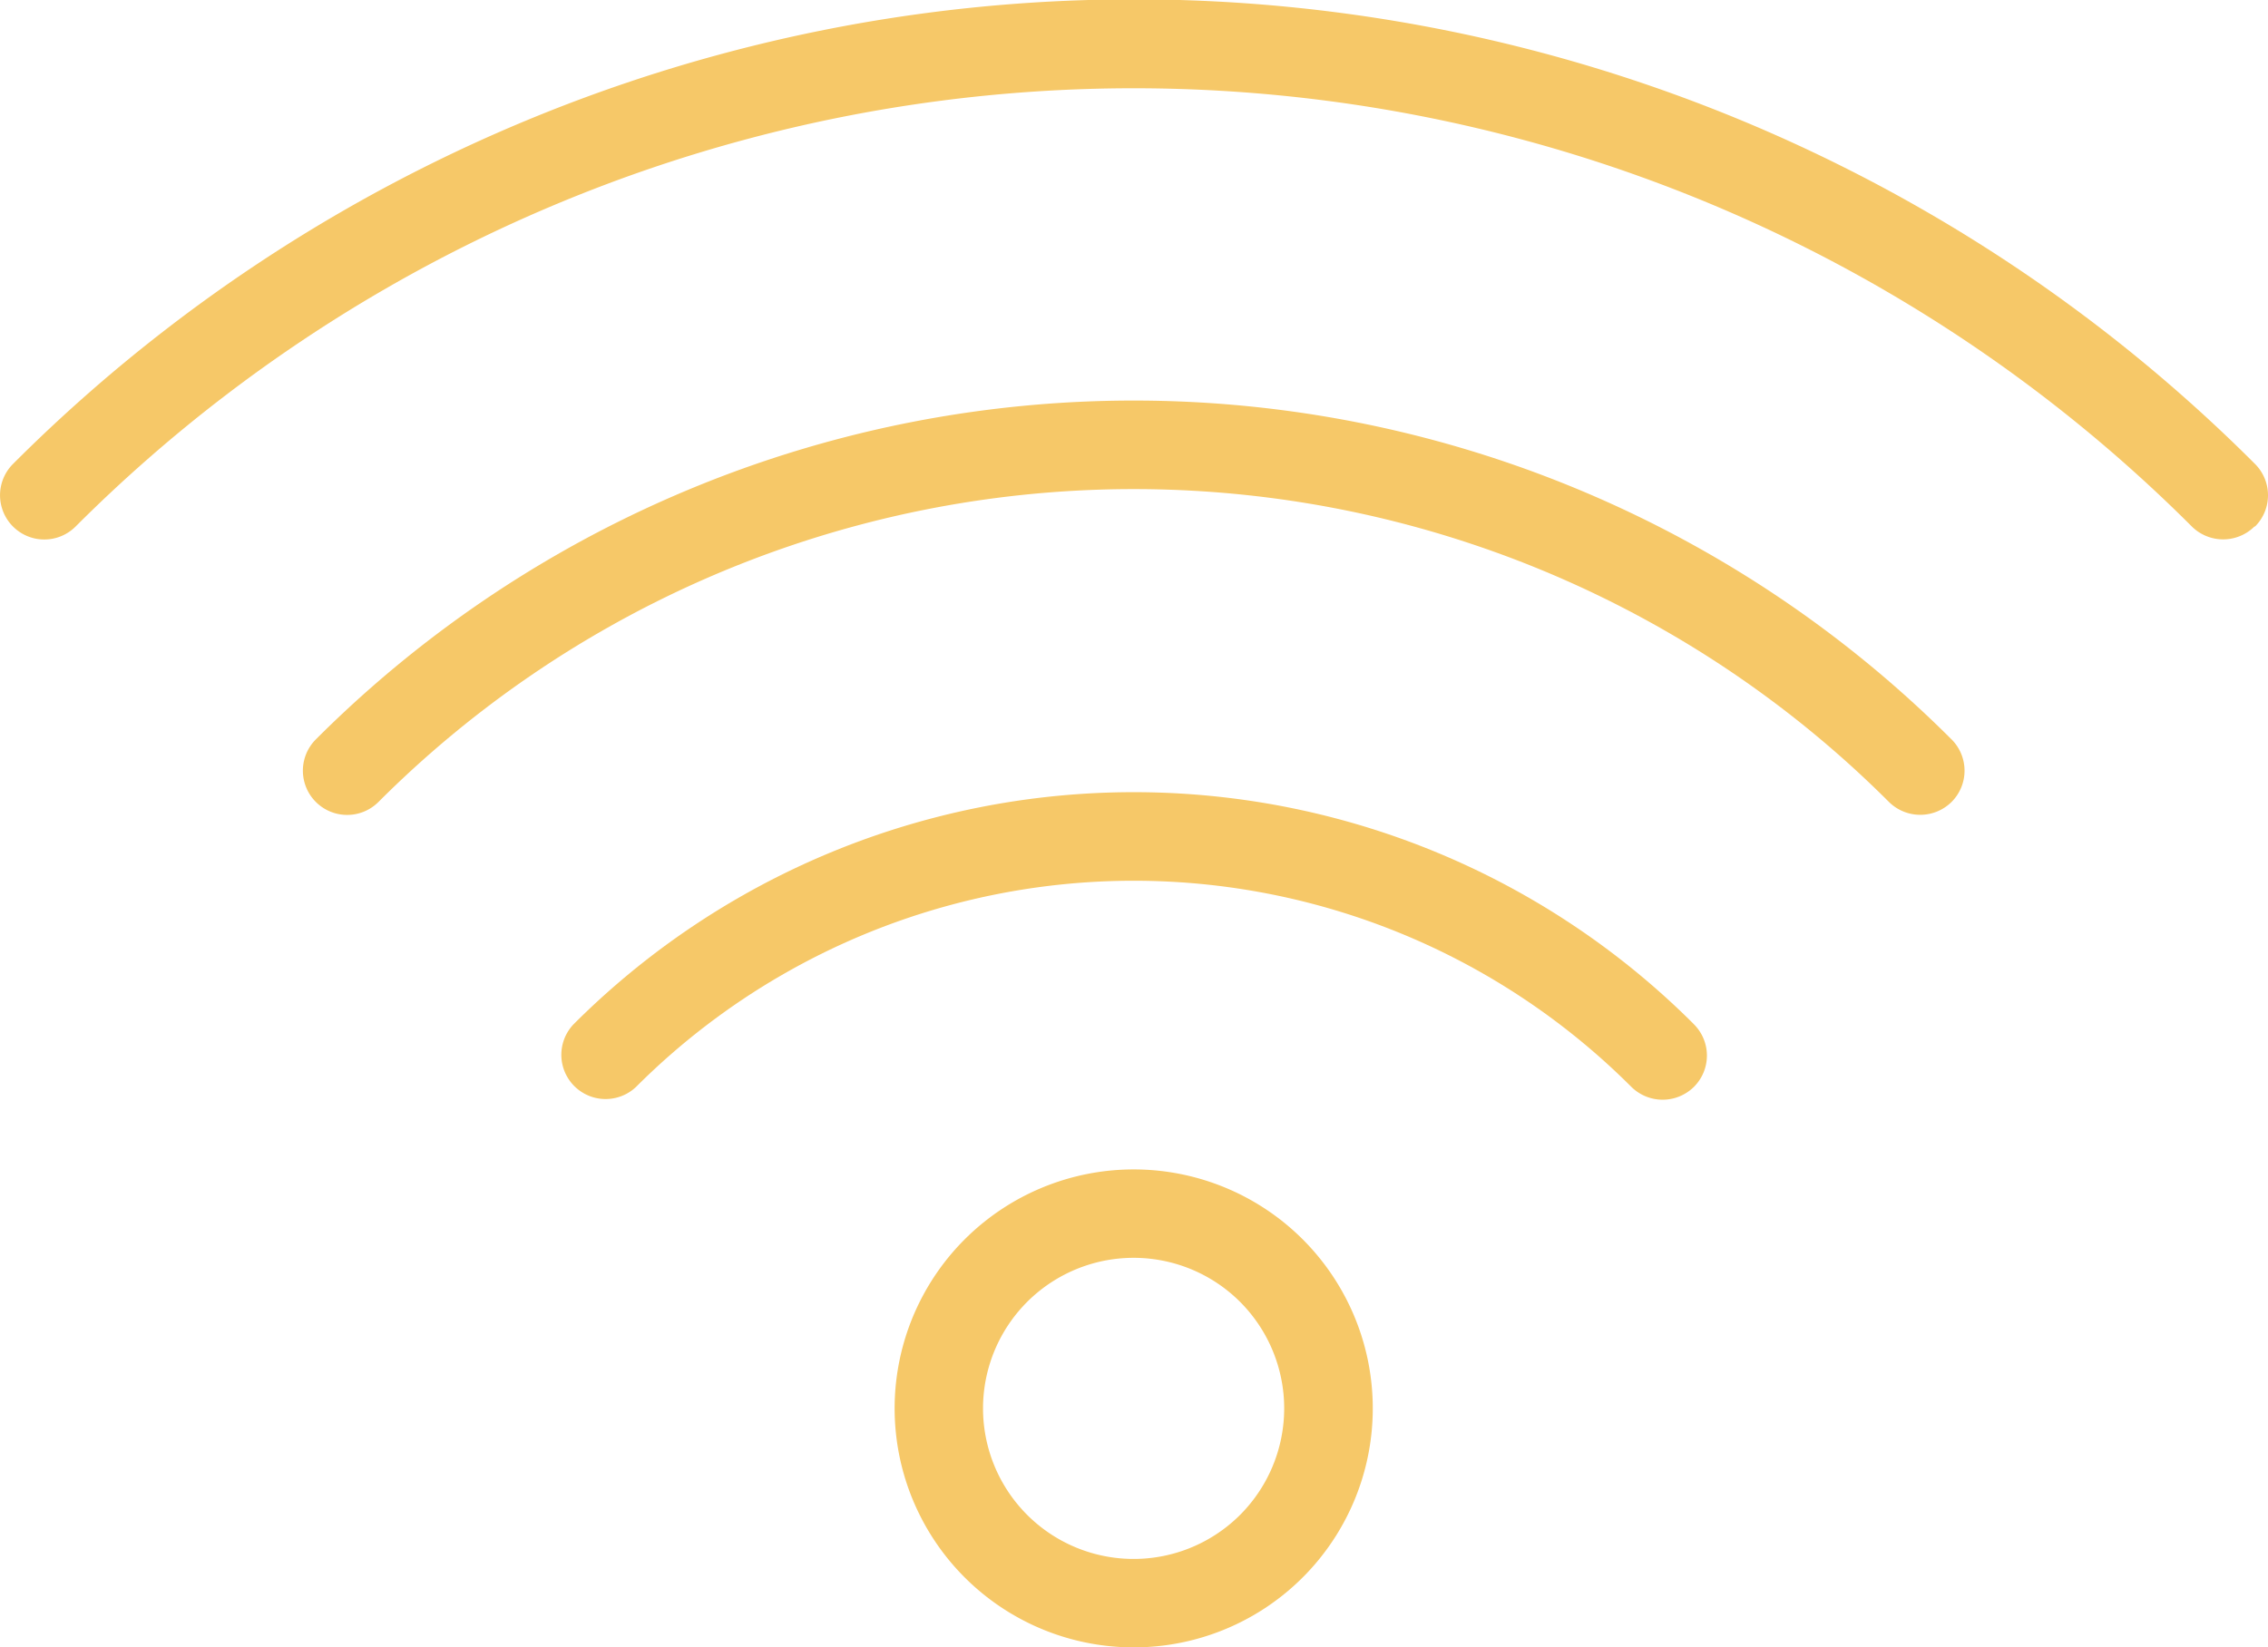 <?xml version="1.0" encoding="UTF-8"?> <svg xmlns="http://www.w3.org/2000/svg" width="84.091" height="61.092" viewBox="0 0 84.091 61.092"><path id="Path_4085" data-name="Path 4085" d="M346.342,1300.266a8.864,8.864,0,1,0,12.535,0A8.867,8.867,0,0,0,346.342,1300.266Zm10.215,10.215a5.584,5.584,0,1,1,0-7.894,5.589,5.589,0,0,1,0,7.894Zm16.824-18.192a1.638,1.638,0,0,1,0,2.32,1.651,1.651,0,0,1-2.321,0,26.087,26.087,0,0,0-36.9,0,1.641,1.641,0,0,1-2.32-2.32,29.363,29.363,0,0,1,41.543,0Zm9.552-10.567a1.639,1.639,0,0,1,0,2.321,1.651,1.651,0,0,1-2.321,0,39.591,39.591,0,0,0-56.005,0,1.641,1.641,0,0,1-2.321-2.321,42.869,42.869,0,0,1,60.646,0Zm11.23-7.894a1.651,1.651,0,0,1-2.32,0,55.474,55.474,0,0,0-78.465,0,1.641,1.641,0,0,1-2.321-2.321,58.744,58.744,0,0,1,83.127,0,1.638,1.638,0,0,1,0,2.321h0Z" transform="translate(-310.575 -1254.3)" fill="#f6c868"></path></svg> 